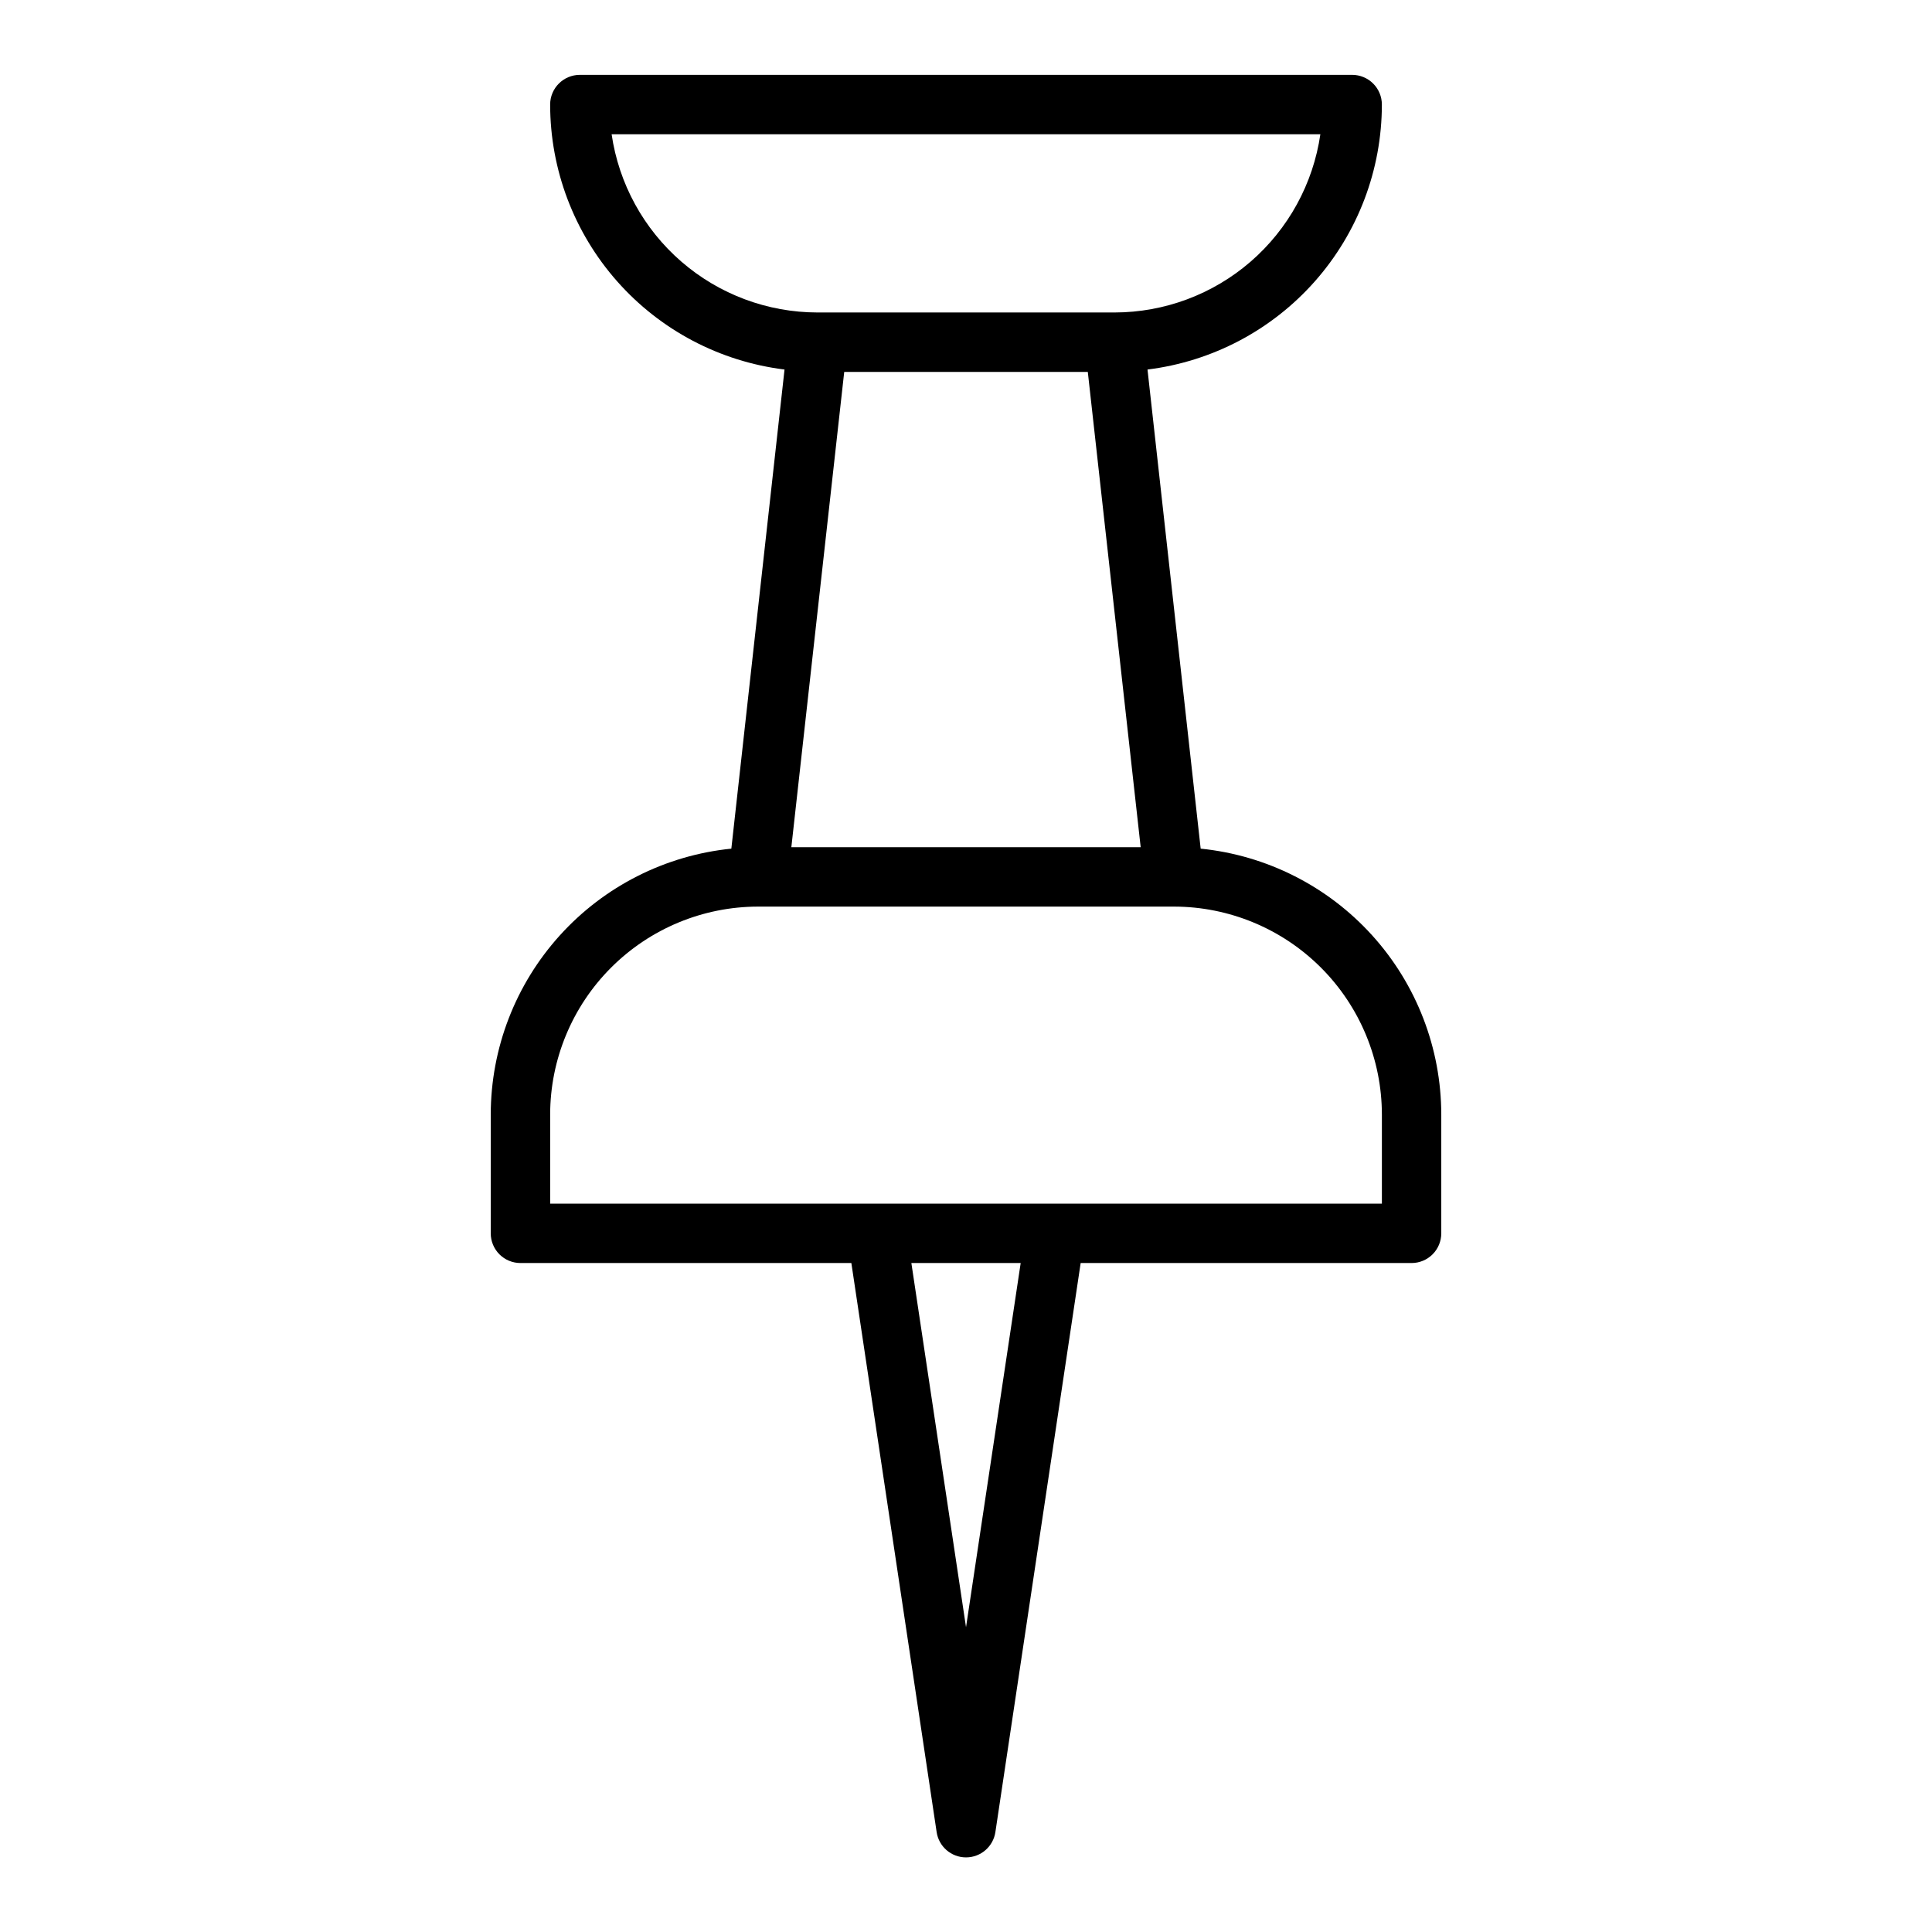 <?xml version="1.0" encoding="UTF-8"?>
<!-- Uploaded to: SVG Repo, www.svgrepo.com, Generator: SVG Repo Mixer Tools -->
<svg fill="#000000" width="800px" height="800px" version="1.1" viewBox="144 144 512 512" xmlns="http://www.w3.org/2000/svg">
 <path d="m462.19 368.9-14.09-126.97c17.133-2.121 32.902-10.426 44.34-23.359 11.438-12.93 17.758-29.598 17.77-46.859 0-2.09-0.828-4.09-2.305-5.566-1.477-1.477-3.481-2.309-5.566-2.309h-204.67c-4.348 0-7.875 3.527-7.875 7.875 0.012 17.262 6.332 33.93 17.77 46.859 11.438 12.934 27.207 21.238 44.344 23.359l-14.094 126.97c-17.465 1.766-33.652 9.949-45.43 22.965-11.781 13.016-18.312 29.938-18.332 47.492v31.488c0 2.086 0.828 4.09 2.305 5.566 1.477 1.477 3.481 2.305 5.566 2.305h87.695l22.594 150.75c0.551 3.879 3.871 6.762 7.793 6.762 3.918 0 7.238-2.883 7.793-6.762l22.59-150.75h87.695c2.09 0 4.09-0.828 5.566-2.305 1.477-1.477 2.305-3.481 2.305-5.566v-31.488c-0.02-17.555-6.551-34.477-18.328-47.492-11.781-13.016-27.969-21.199-45.434-22.965zm-156.1-189.32h187.82c-1.91 13.109-8.477 25.09-18.488 33.762-10.016 8.672-22.816 13.453-36.062 13.469h-78.723c-13.246-0.016-26.043-4.797-36.059-13.469s-16.578-20.652-18.492-33.762zm140.2 188.93h-92.574l14.012-125.95h64.551zm-46.285 206.72-14.484-96.512h28.969zm110.21-112.25h-220.42v-23.617c0.02-14.609 5.828-28.617 16.16-38.945 10.328-10.332 24.336-16.145 38.945-16.16h110.21c14.609 0.016 28.617 5.828 38.945 16.16 10.332 10.328 16.145 24.336 16.16 38.945z"/>
</svg>